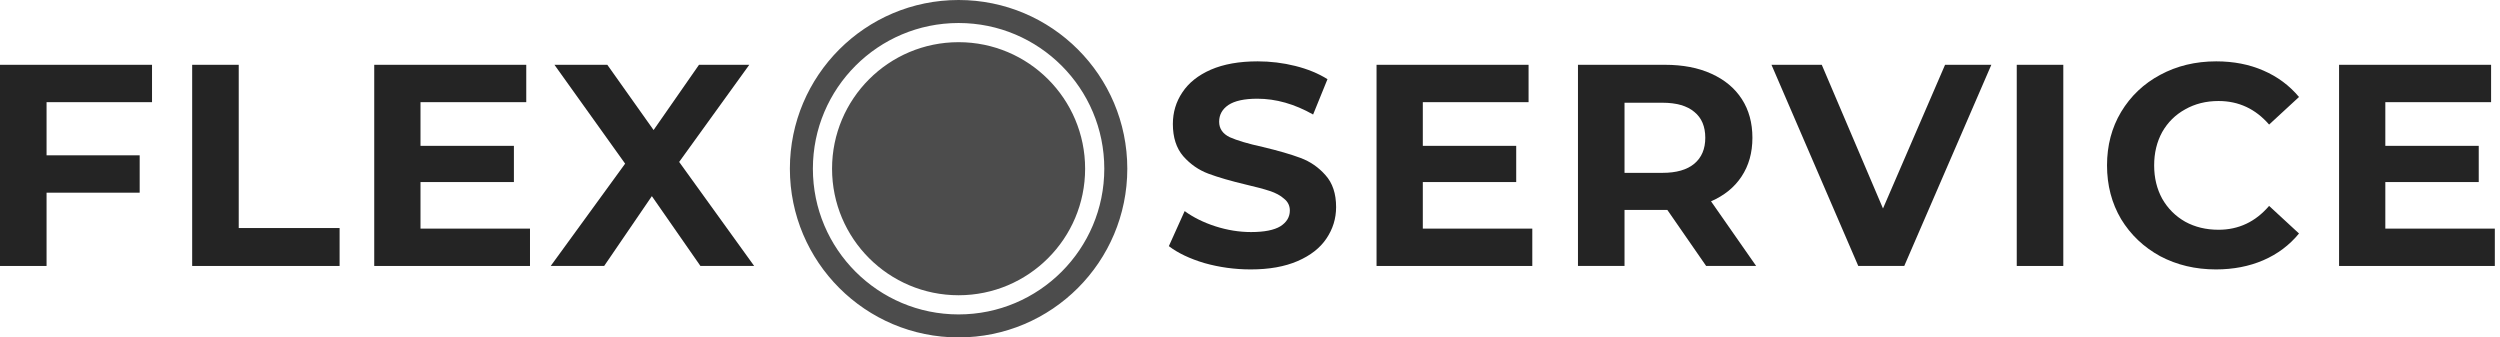 <?xml version="1.0" encoding="UTF-8"?> <svg xmlns="http://www.w3.org/2000/svg" width="326" height="44" viewBox="0 0 326 44" fill="none"> <path d="M6.071 13.322V20.254H18.213V25.126H6.071V34.682H0V8.45H19.824V13.322H6.071Z" fill="#242424"></path> <path d="M25.059 8.45H31.13V29.736H44.283V34.682H25.059V8.45Z" fill="#242424"></path> <path d="M69.111 29.811V34.682H48.8V8.45H68.624V13.322H54.833V19.018H67.013V23.74H54.833V29.811H69.111Z" fill="#242424"></path> <path d="M91.337 34.682L85.003 25.576L78.782 34.682H71.812L81.518 21.341L72.299 8.45H79.195L85.228 16.957L91.149 8.45H97.707L88.563 21.116L98.344 34.682H91.337Z" fill="#242424"></path> <path d="M163.098 35.132C161.025 35.132 159.013 34.857 157.065 34.308C155.141 33.733 153.592 32.996 152.418 32.097L154.479 27.525C155.603 28.349 156.94 29.011 158.489 29.511C160.038 30.01 161.587 30.26 163.136 30.26C164.86 30.26 166.134 30.01 166.958 29.511C167.783 28.986 168.195 28.299 168.195 27.45C168.195 26.825 167.945 26.313 167.445 25.913C166.971 25.488 166.346 25.151 165.572 24.901C164.822 24.651 163.798 24.377 162.499 24.077C160.5 23.602 158.864 23.128 157.589 22.653C156.315 22.178 155.216 21.416 154.292 20.367C153.392 19.317 152.942 17.918 152.942 16.17C152.942 14.646 153.355 13.271 154.179 12.047C155.004 10.798 156.24 9.811 157.889 9.087C159.563 8.362 161.599 8 163.998 8C165.672 8 167.308 8.2 168.907 8.6C170.506 8.999 171.905 9.574 173.104 10.323L171.23 14.933C168.807 13.559 166.384 12.872 163.96 12.872C162.261 12.872 161 13.147 160.175 13.696C159.376 14.246 158.976 14.97 158.976 15.87C158.976 16.769 159.438 17.444 160.363 17.893C161.312 18.318 162.748 18.743 164.672 19.168C166.671 19.642 168.307 20.117 169.581 20.592C170.856 21.066 171.942 21.816 172.842 22.84C173.766 23.864 174.228 25.251 174.228 27C174.228 28.499 173.804 29.873 172.954 31.122C172.13 32.346 170.881 33.321 169.207 34.045C167.533 34.77 165.497 35.132 163.098 35.132Z" fill="#242424"></path> <path d="M199.812 29.811V34.682H179.501V8.45H199.325V13.322H185.534V19.018H197.714V23.74H185.534V29.811H199.812Z" fill="#242424"></path> <path d="M222.481 34.682L217.422 27.375H211.838V34.682H205.767V8.45H217.122C219.446 8.45 221.457 8.837 223.156 9.611C224.88 10.386 226.204 11.485 227.128 12.909C228.053 14.333 228.515 16.02 228.515 17.968C228.515 19.917 228.04 21.604 227.091 23.028C226.166 24.427 224.842 25.501 223.118 26.25L229.002 34.682H222.481ZM222.369 17.968C222.369 16.494 221.894 15.37 220.945 14.596C219.995 13.796 218.609 13.396 216.785 13.396H211.838V22.54H216.785C218.609 22.54 219.995 22.141 220.945 21.341C221.894 20.542 222.369 19.417 222.369 17.968Z" fill="#242424"></path> <path d="M259.67 8.45L248.315 34.682H242.319L231.001 8.45H237.559L245.542 27.187L253.636 8.45H259.67Z" fill="#242424"></path> <path d="M262.984 8.45H269.055V34.682H262.984V8.45Z" fill="#242424"></path> <path d="M288.959 35.132C286.286 35.132 283.863 34.557 281.689 33.408C279.541 32.234 277.842 30.622 276.592 28.574C275.368 26.5 274.756 24.164 274.756 21.566C274.756 18.968 275.368 16.644 276.592 14.596C277.842 12.522 279.541 10.911 281.689 9.761C283.863 8.587 286.299 8 288.997 8C291.27 8 293.319 8.4 295.143 9.199C296.991 9.999 298.54 11.148 299.79 12.647L295.892 16.244C294.118 14.196 291.92 13.172 289.297 13.172C287.673 13.172 286.224 13.534 284.949 14.258C283.675 14.958 282.676 15.945 281.951 17.219C281.252 18.493 280.902 19.942 280.902 21.566C280.902 23.19 281.252 24.639 281.951 25.913C282.676 27.187 283.675 28.187 284.949 28.911C286.224 29.611 287.673 29.96 289.297 29.96C291.92 29.96 294.118 28.924 295.892 26.85L299.79 30.448C298.54 31.972 296.991 33.133 295.143 33.933C293.294 34.732 291.233 35.132 288.959 35.132Z" fill="#242424"></path> <path d="M325.325 29.811V34.682H305.014V8.45H324.838V13.322H311.047V19.018H323.227V23.74H311.047V29.811H325.325Z" fill="#242424"></path> <path fill-rule="evenodd" clip-rule="evenodd" d="M125 44C137.15 44 147 34.15 147 22C147 9.85 137.15 0 125 0C112.85 0 103 9.85 103 22C103 34.15 112.85 44 125 44ZM141.5 22C141.5 31.113 134.113 38.5 125 38.5C115.887 38.5 108.5 31.113 108.5 22C108.5 12.887 115.887 5.5 125 5.5C134.113 5.5 141.5 12.887 141.5 22ZM144 22C144 32.493 135.493 41 125 41C114.507 41 106 32.493 106 22C106 11.507 114.507 3 125 3C135.493 3 144 11.507 144 22Z" fill="#4C4C4C"></path> </svg> 